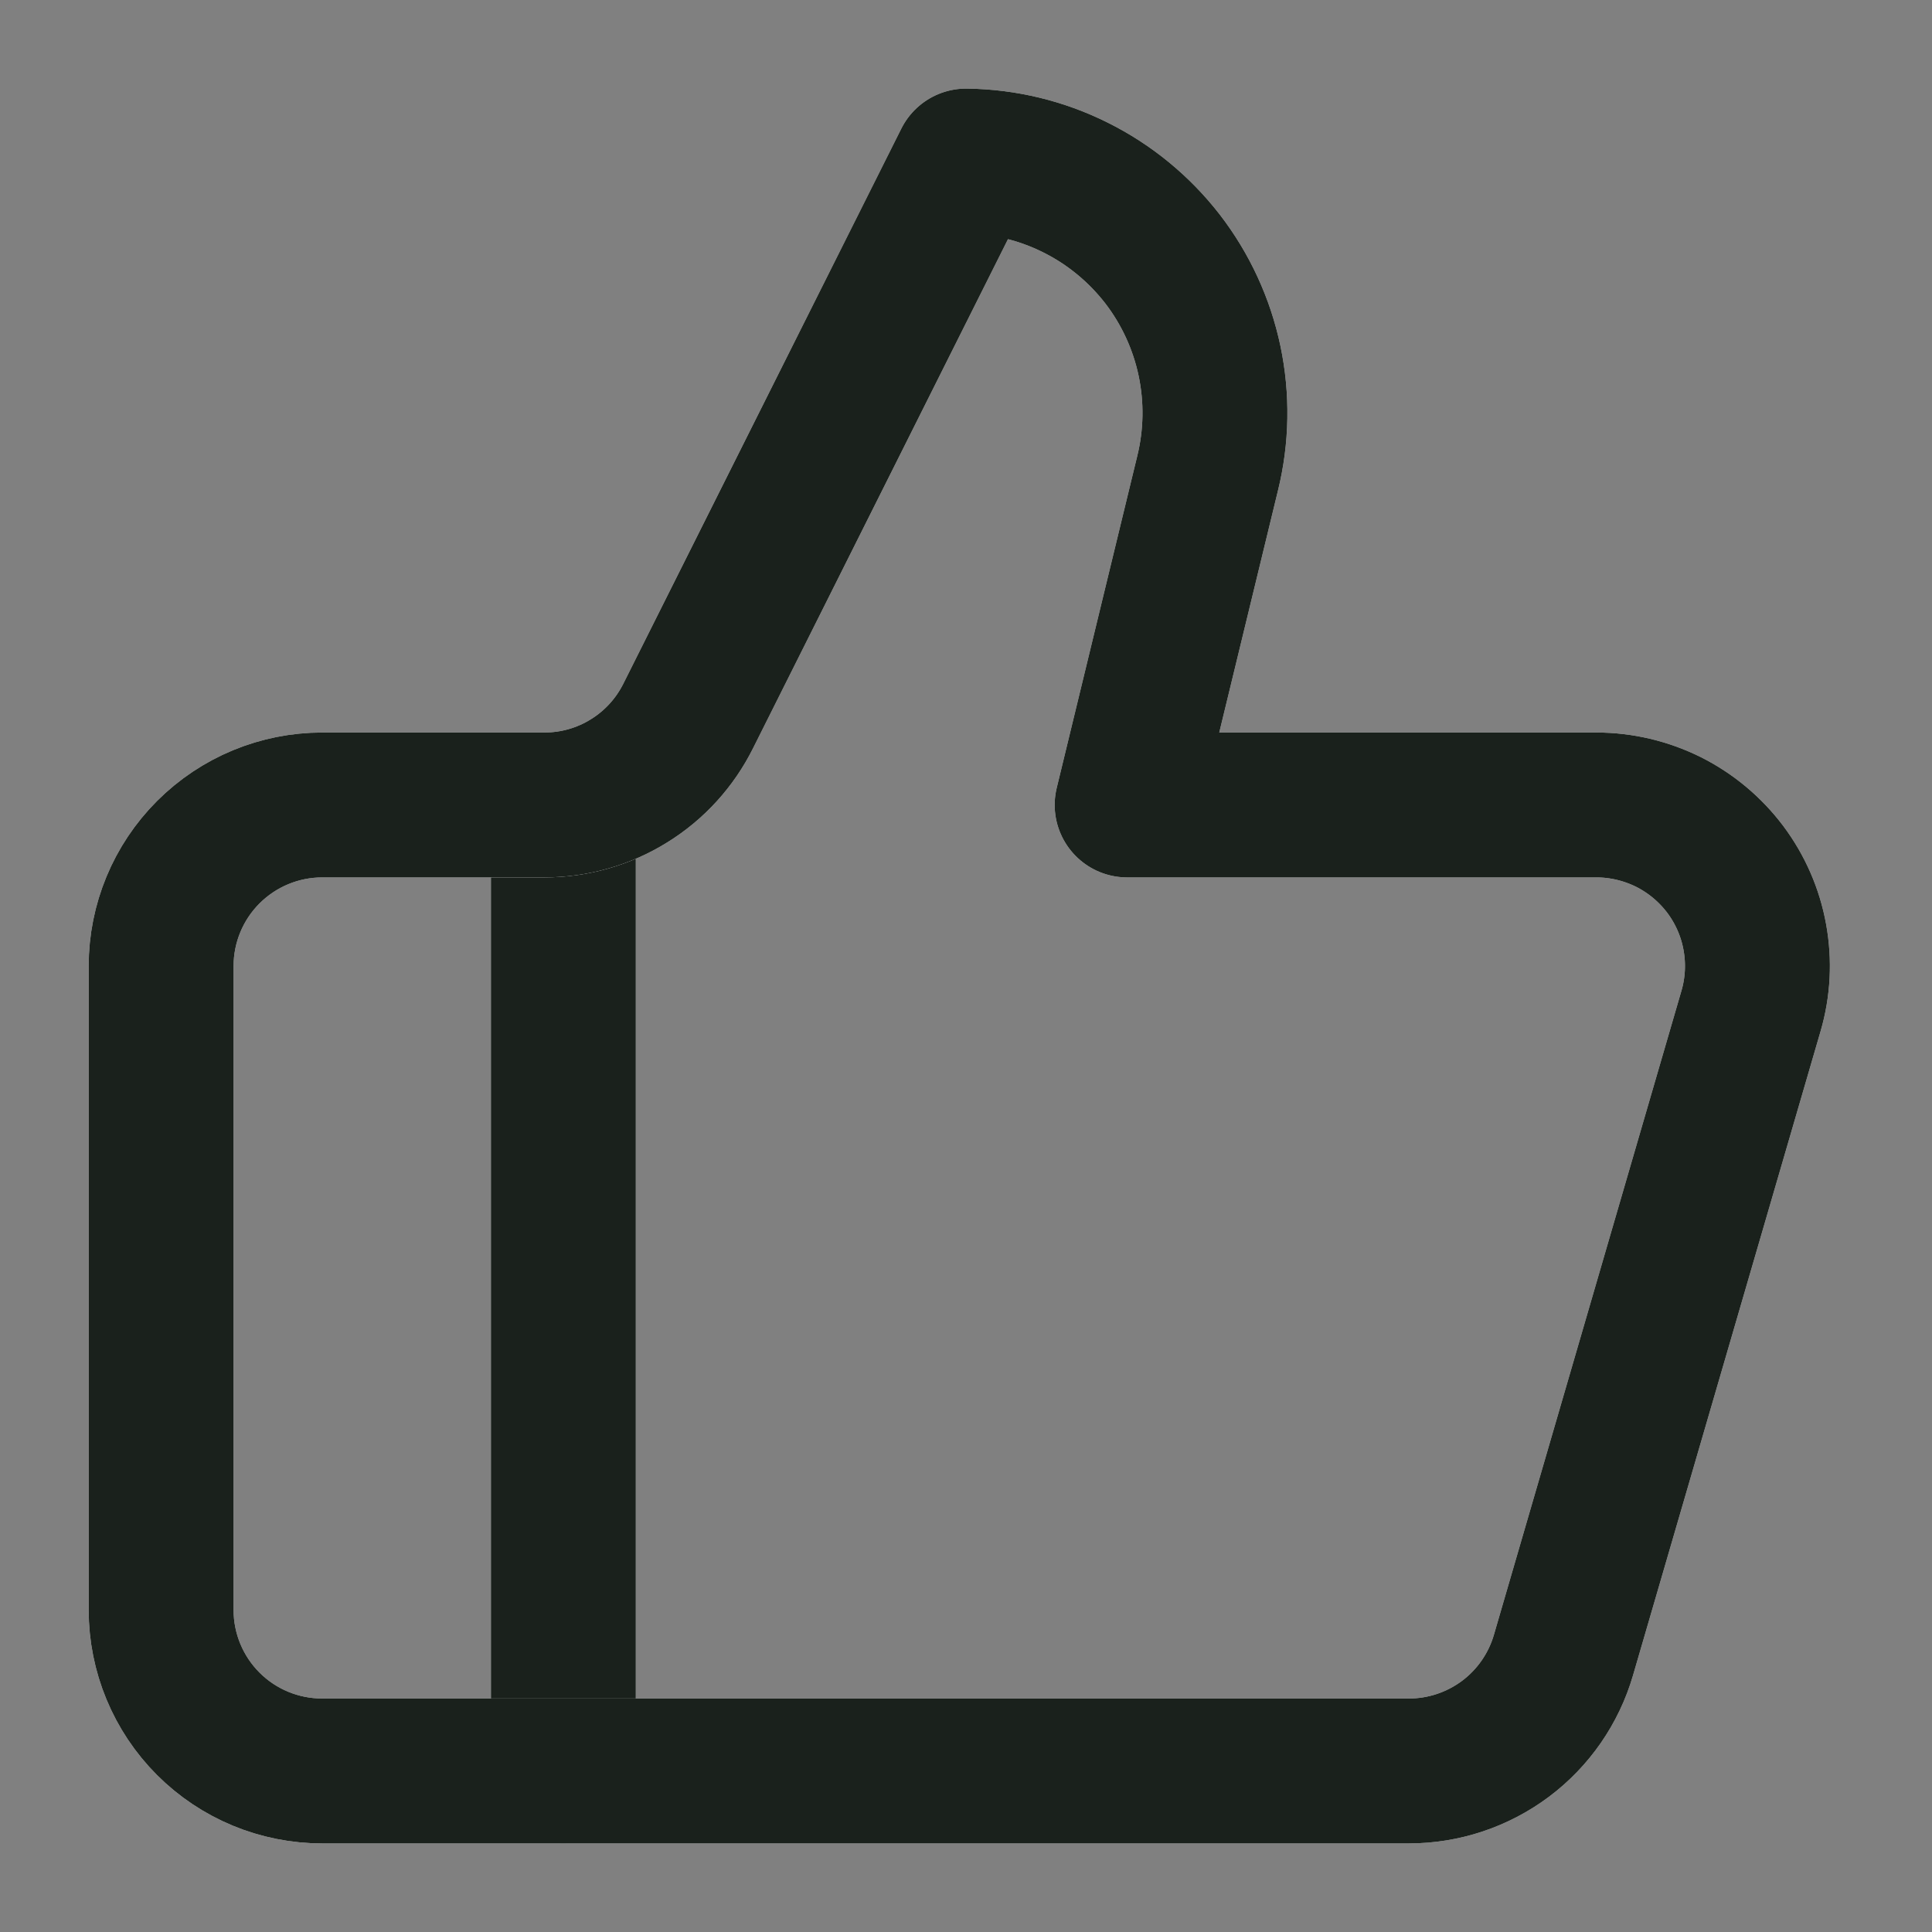 <svg width="20" height="20" viewBox="0 0 20 20" fill="none" xmlns="http://www.w3.org/2000/svg">
<rect x="0" y="0" width="20" height="20" fill="#808080" stroke="none"/>
<path d="M5.832 8.333V18.333" stroke="white" stroke-width="1.5" stroke-linecap="round" stroke-linejoin="round"/>
<path d="M5.832 8.333V18.333" stroke="#1A211C" stroke-width="1.5" stroke-linecap="round" stroke-linejoin="round"/>
<path d="M12.501 4.9L11.668 8.333H16.526C16.785 8.333 17.04 8.394 17.272 8.509C17.503 8.625 17.704 8.793 17.86 9C18.015 9.207 18.12 9.447 18.166 9.702C18.212 9.957 18.199 10.218 18.126 10.467L16.185 17.133C16.084 17.48 15.873 17.784 15.585 18C15.296 18.216 14.945 18.333 14.585 18.333H3.335C2.893 18.333 2.469 18.158 2.156 17.845C1.844 17.533 1.668 17.109 1.668 16.667V10C1.668 9.558 1.844 9.134 2.156 8.822C2.469 8.509 2.893 8.333 3.335 8.333H5.635C5.945 8.333 6.249 8.247 6.512 8.083C6.776 7.92 6.988 7.686 7.126 7.408L10.001 1.667C10.394 1.672 10.781 1.765 11.133 1.941C11.485 2.116 11.792 2.369 12.033 2.679C12.273 2.99 12.44 3.352 12.521 3.736C12.602 4.121 12.595 4.519 12.501 4.9Z" stroke="white" stroke-width="1.5" stroke-linecap="round" stroke-linejoin="round"/>
<path d="M12.501 4.9L11.668 8.333H16.526C16.785 8.333 17.04 8.394 17.272 8.509C17.503 8.625 17.704 8.793 17.86 9C18.015 9.207 18.12 9.447 18.166 9.702C18.212 9.957 18.199 10.218 18.126 10.467L16.185 17.133C16.084 17.48 15.873 17.784 15.585 18C15.296 18.216 14.945 18.333 14.585 18.333H3.335C2.893 18.333 2.469 18.158 2.156 17.845C1.844 17.533 1.668 17.109 1.668 16.667V10C1.668 9.558 1.844 9.134 2.156 8.822C2.469 8.509 2.893 8.333 3.335 8.333H5.635C5.945 8.333 6.249 8.247 6.512 8.083C6.776 7.92 6.988 7.686 7.126 7.408L10.001 1.667C10.394 1.672 10.781 1.765 11.133 1.941C11.485 2.116 11.792 2.369 12.033 2.679C12.273 2.99 12.44 3.352 12.521 3.736C12.602 4.121 12.595 4.519 12.501 4.9Z" stroke="#1A211C" stroke-width="1.5" stroke-linecap="round" stroke-linejoin="round"/>
</svg>
